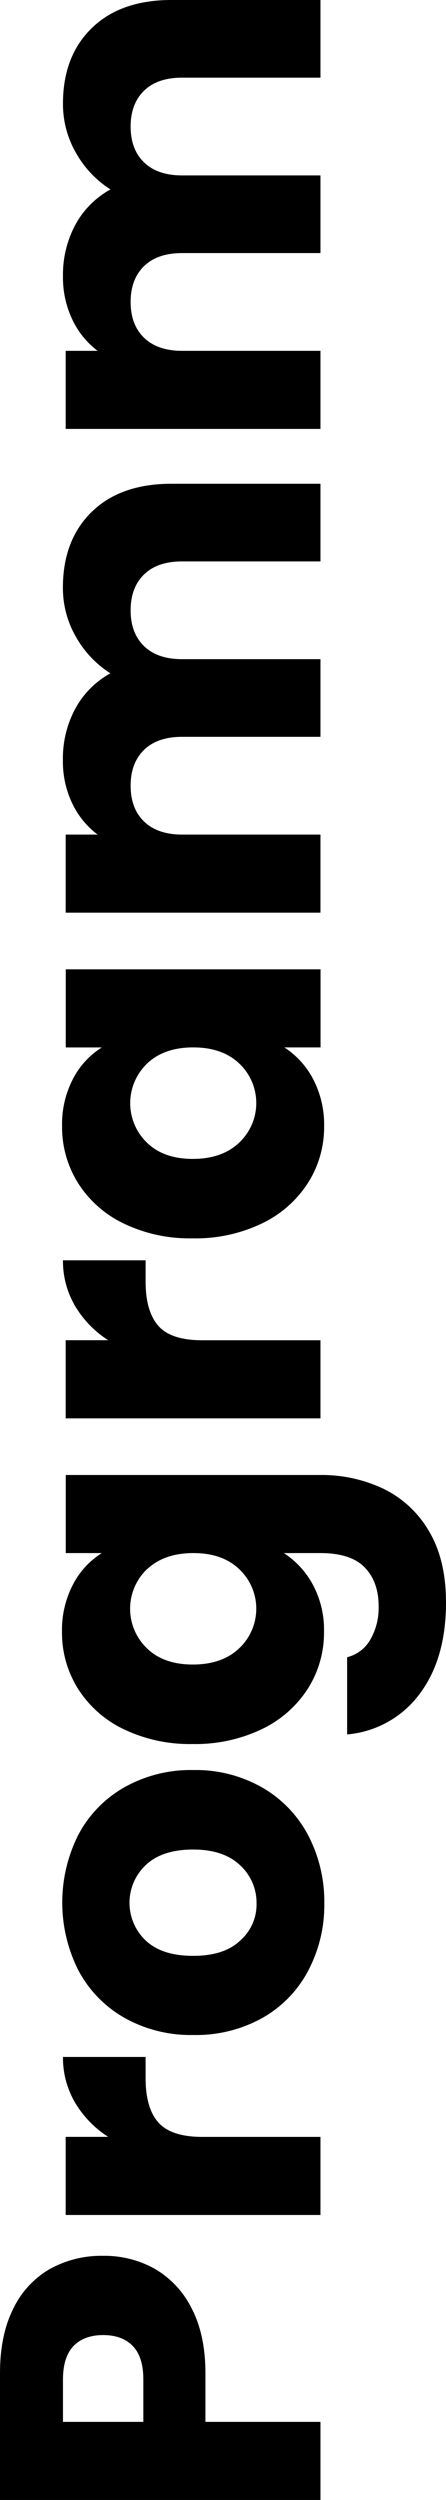 <svg id="Ebene_1" data-name="Ebene 1" xmlns="http://www.w3.org/2000/svg" viewBox="0 0 117.28 657"><path d="M60.87,597.14a24.66,24.66,0,0,1,9.79,10.32q3.72,7,3.72,17.29v12.72h30.25V658H20.36V624.75q0-10.1,3.48-17a23.92,23.92,0,0,1,9.6-10.44,27.91,27.91,0,0,1,14.05-3.48A27.13,27.13,0,0,1,60.87,597.14Zm-5.58,20.41c-1.84-1.92-4.44-2.89-7.8-2.89s-6,1-7.81,2.89-2.76,4.84-2.76,8.76v11.16H58.05V626.31Q58.05,620.43,55.29,617.55Z" transform="translate(-20.36 -1)"/><path d="M40.1,553.57a23.27,23.27,0,0,1-3.18-12H58.65v5.64c0,5.13,1.1,9,3.3,11.52s6.06,3.85,11.59,3.85h31.09v20.52h-67V562.57H48.81A27.2,27.2,0,0,1,40.1,553.57Z" transform="translate(-20.36 -1)"/><path d="M101.39,518.93a30.68,30.68,0,0,1-12,12.37,35.86,35.86,0,0,1-18.24,4.5A35.58,35.58,0,0,1,53,531.24a31,31,0,0,1-12.06-12.49,39.59,39.59,0,0,1,0-35.53A30.94,30.94,0,0,1,53,470.74a35.49,35.49,0,0,1,18.19-4.57,35.18,35.18,0,0,1,18.19,4.63,31.24,31.24,0,0,1,12.06,12.6,37.71,37.71,0,0,1,4.2,17.83A37,37,0,0,1,101.39,518.93ZM83.5,491.2q-4.32-4.14-12.36-4.14t-12.37,4A13.65,13.65,0,0,0,58.71,511q4.26,4,12.43,4T83.5,511a12.62,12.62,0,0,0,4.32-9.78A13.37,13.37,0,0,0,83.5,491.2Z" transform="translate(-20.36 -1)"/><path d="M39.57,417.38a21.25,21.25,0,0,1,7.56-8.23H37.65V388.63h66.86a37.84,37.84,0,0,1,16.75,3.65,28,28,0,0,1,11.94,11.17q4.44,7.5,4.44,18.67,0,14.88-7,24.13a26.5,26.5,0,0,1-19,10.56V436.52a9.71,9.71,0,0,0,6.06-4.56,16.62,16.62,0,0,0,2.22-8.88q0-6.36-3.65-10.15t-11.71-3.78H95a22.71,22.71,0,0,1,7.62,8.29,25,25,0,0,1,2.94,12.36,27.41,27.41,0,0,1-4.26,15A29.35,29.35,0,0,1,89.2,455.43,40.4,40.4,0,0,1,71,459.33a40.06,40.06,0,0,1-18.13-3.9,29,29,0,0,1-12-10.63,27.71,27.71,0,0,1-4.21-15A25.77,25.77,0,0,1,39.57,417.38Zm19.44-4A14.42,14.42,0,0,0,59,434.18q4.38,4.26,12.07,4.26t12.18-4.26a14.29,14.29,0,0,0,.06-20.76q-4.44-4.28-12.12-4.27T59,413.42Z" transform="translate(-20.36 -1)"/><path d="M40.1,344.21a23.24,23.24,0,0,1-3.18-12H58.65v5.65q0,7.68,3.3,11.52c2.21,2.56,6.06,3.84,11.59,3.84h31.09v20.53h-67V353.21H48.81A27.2,27.2,0,0,1,40.1,344.21Z" transform="translate(-20.36 -1)"/><path d="M52.89,322.54a29.09,29.09,0,0,1-12-10.62,27.74,27.74,0,0,1-4.21-15,25.77,25.77,0,0,1,2.89-12.42,21.25,21.25,0,0,1,7.56-8.23H37.65V255.74h67v20.52H95.14a22.21,22.21,0,0,1,7.57,8.35A25.77,25.77,0,0,1,105.59,297a27.24,27.24,0,0,1-4.26,14.89A29.4,29.4,0,0,1,89.2,322.54,40.27,40.27,0,0,1,71,326.44,39.93,39.93,0,0,1,52.89,322.54Zm6.12-42A14.42,14.42,0,0,0,59,301.29q4.38,4.27,12.07,4.27t12.18-4.27a14.29,14.29,0,0,0,.06-20.76q-4.44-4.26-12.12-4.27T59,280.53Z" transform="translate(-20.36 -1)"/><path d="M44.49,135.51q7.56-7.38,21-7.38h39.14v20.41H68.25c-4.31,0-7.66,1.14-10,3.42s-3.54,5.42-3.54,9.42,1.18,7.14,3.54,9.43,5.71,3.42,10,3.42h36.38v20.41H68.25c-4.31,0-7.66,1.14-10,3.42s-3.54,5.42-3.54,9.42,1.18,7.14,3.54,9.42,5.71,3.43,10,3.43h36.38v20.52h-67V220.33h8.4a22.08,22.08,0,0,1-6.66-8.17,25.52,25.52,0,0,1-2.47-11.4,27.66,27.66,0,0,1,3.25-13.51,23.23,23.23,0,0,1,9.24-9.3,27,27,0,0,1-9-9.48,25.69,25.69,0,0,1-3.49-13.09Q36.92,142.9,44.49,135.51Z" transform="translate(-20.36 -1)"/><path d="M44.49,8.39Q52.05,1,65.49,1h39.14V21.41H68.25c-4.31,0-7.66,1.14-10,3.42s-3.54,5.42-3.54,9.42,1.18,7.15,3.54,9.43,5.71,3.42,10,3.42h36.38V67.51H68.25c-4.31,0-7.66,1.14-10,3.42s-3.54,5.42-3.54,9.42,1.18,7.14,3.54,9.42,5.71,3.43,10,3.43h36.38v20.52h-67V93.2h8.4A22,22,0,0,1,39.39,85a25.6,25.6,0,0,1-2.47-11.41,27.69,27.69,0,0,1,3.25-13.51,23.23,23.23,0,0,1,9.24-9.3,27,27,0,0,1-9-9.48,25.66,25.66,0,0,1-3.49-13.09Q36.92,15.77,44.49,8.39Z" transform="translate(-20.36 -1)"/></svg>